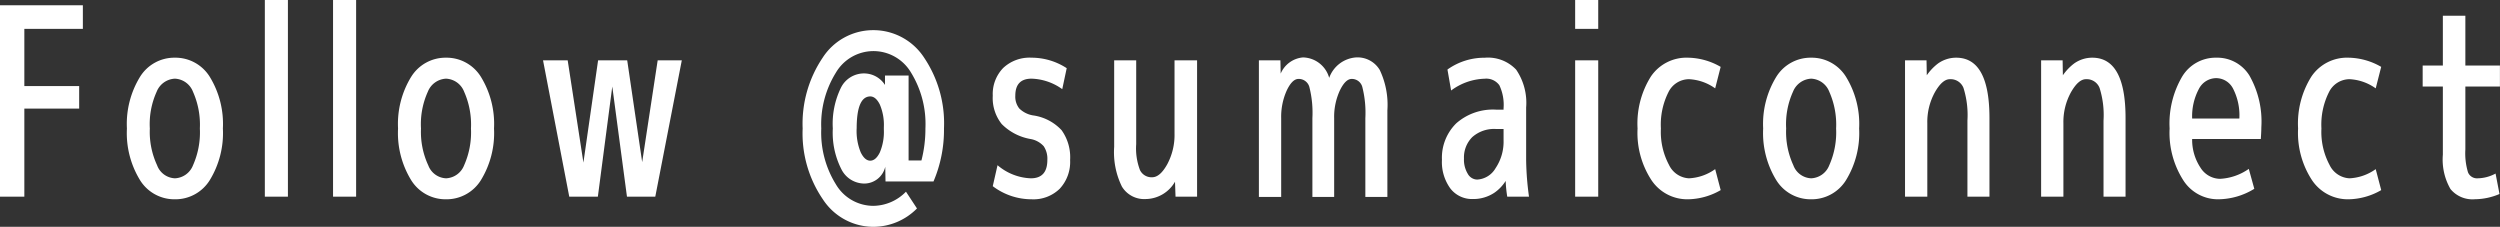 <svg xmlns="http://www.w3.org/2000/svg" width="209.748" height="19.03" viewBox="0 0 209.748 19.03">
  <rect x="0" y="0" width="209.748" height="19.03" fill="#333333" stroke="none"/>
  <path id="パス_180" data-name="パス 180" d="M3.058-16.06H10.01v1.98H5.1v4.8H9.7v1.892H5.1V0H3.058Zm11.748,6.006a3.389,3.389,0,0,1,2.926-1.606,3.389,3.389,0,0,1,2.926,1.606,7.556,7.556,0,0,1,1.1,4.334,7.556,7.556,0,0,1-1.1,4.334A3.389,3.389,0,0,1,17.732.22a3.389,3.389,0,0,1-2.926-1.606,7.556,7.556,0,0,1-1.1-4.334A7.556,7.556,0,0,1,14.806-10.054Zm1.43,7.414a1.668,1.668,0,0,0,1.5,1.1,1.71,1.71,0,0,0,1.518-1.1,6.779,6.779,0,0,0,.572-3.08A6.779,6.779,0,0,0,19.25-8.8a1.71,1.71,0,0,0-1.518-1.1A1.732,1.732,0,0,0,16.2-8.8a6.589,6.589,0,0,0-.572,3.08A6.642,6.642,0,0,0,16.236-2.64ZM25.278,0V-16.5h1.936V0ZM31,0V-16.5h1.936V0Zm6.556-10.054A3.389,3.389,0,0,1,40.48-11.66a3.389,3.389,0,0,1,2.926,1.606,7.556,7.556,0,0,1,1.1,4.334,7.556,7.556,0,0,1-1.1,4.334A3.389,3.389,0,0,1,40.48.22a3.389,3.389,0,0,1-2.926-1.606,7.556,7.556,0,0,1-1.1-4.334A7.556,7.556,0,0,1,37.554-10.054Zm1.43,7.414a1.668,1.668,0,0,0,1.5,1.1A1.71,1.71,0,0,0,42-2.64a6.779,6.779,0,0,0,.572-3.08A6.779,6.779,0,0,0,42-8.8,1.71,1.71,0,0,0,40.48-9.9a1.732,1.732,0,0,0-1.529,1.1,6.589,6.589,0,0,0-.572,3.08A6.642,6.642,0,0,0,38.984-2.64Zm11.7-8.8,1.32,8.58,1.232-8.58h2.442L56.936-2.9l1.3-8.536h2.024L58.036,0H55.66L54.428-9.24,53.218,0h-2.4l-2.2-11.44ZM77.33-2.508A1.812,1.812,0,0,1,75.57-1.1a2.164,2.164,0,0,1-1.925-1.21,6.745,6.745,0,0,1-.715-3.41,6.891,6.891,0,0,1,.693-3.443A2.156,2.156,0,0,1,75.57-10.34a2.089,2.089,0,0,1,1.738.968v-.792h1.98v7.128h1.078A10.68,10.68,0,0,0,80.7-5.72a8.234,8.234,0,0,0-1.213-4.7,3.667,3.667,0,0,0-3.154-1.793A3.666,3.666,0,0,0,73.186-10.4,8.2,8.2,0,0,0,71.962-5.72a8.216,8.216,0,0,0,1.221,4.675A3.655,3.655,0,0,0,76.318.77a3.873,3.873,0,0,0,2.75-1.188L79.992.99a5.161,5.161,0,0,1-3.674,1.54A5.071,5.071,0,0,1,72.094.22,9.791,9.791,0,0,1,70.4-5.72a9.9,9.9,0,0,1,1.672-5.929,5.046,5.046,0,0,1,4.246-2.321,5.077,5.077,0,0,1,4.268,2.3A9.874,9.874,0,0,1,82.258-5.72a11.026,11.026,0,0,1-.88,4.444H77.352Zm-2.4-3.212a4.707,4.707,0,0,0,.341,2q.341.7.8.7t.8-.682a4.424,4.424,0,0,0,.341-1.936v-.176a4.349,4.349,0,0,0-.341-1.925q-.341-.671-.8-.671Q74.932-8.4,74.932-5.72ZM89.606-9.9q-1.364,0-1.364,1.43a1.588,1.588,0,0,0,.33,1.067,2.145,2.145,0,0,0,1.144.583,4.026,4.026,0,0,1,2.409,1.243,3.893,3.893,0,0,1,.715,2.5,3.3,3.3,0,0,1-.869,2.409A3.151,3.151,0,0,1,89.606.22,5.382,5.382,0,0,1,86.35-.88l.4-1.76a4.546,4.546,0,0,0,2.794,1.1q1.386,0,1.386-1.54a1.882,1.882,0,0,0-.308-1.155A1.935,1.935,0,0,0,89.5-4.84a4.479,4.479,0,0,1-2.4-1.254A3.5,3.5,0,0,1,86.35-8.47a3.137,3.137,0,0,1,.869-2.321,3.226,3.226,0,0,1,2.387-.869,5.407,5.407,0,0,1,2.948.88L92.18-9.02A4.644,4.644,0,0,0,89.606-9.9ZM101.684,0l-.044-1.254A2.877,2.877,0,0,1,99.176.2,2.181,2.181,0,0,1,97.185-.847a6.535,6.535,0,0,1-.649-3.333v-7.26h1.848V-4.4A5.112,5.112,0,0,0,98.7-2.233a1.075,1.075,0,0,0,1.023.605q.66,0,1.265-1.089A5.2,5.2,0,0,0,101.6-5.28v-6.16h1.892V0Zm8.8-11.437.022,1.113a2.239,2.239,0,0,1,1.87-1.358,2.335,2.335,0,0,1,2.2,1.716,2.588,2.588,0,0,1,2.244-1.716,2.17,2.17,0,0,1,2,1.056,6.812,6.812,0,0,1,.638,3.388V.022h-1.848v-6.6a8.836,8.836,0,0,0-.253-2.618.907.907,0,0,0-.891-.682q-.528,0-1,.979a5.286,5.286,0,0,0-.473,2.321v6.6h-1.826v-6.6a8.836,8.836,0,0,0-.253-2.618A.92.92,0,0,0,112-9.878q-.528,0-.99.979a5.393,5.393,0,0,0-.462,2.321v6.6h-1.87V-11.437Zm18.722,5.761h-.616a2.753,2.753,0,0,0-2.013.682,2.417,2.417,0,0,0-.693,1.8,2.284,2.284,0,0,0,.319,1.276.924.924,0,0,0,.781.484,1.9,1.9,0,0,0,1.551-.957,3.979,3.979,0,0,0,.671-2.343Zm-5.17,2.584a4.047,4.047,0,0,1,1.2-3.06A4.646,4.646,0,0,1,128.59-7.3h.616v-.11a3.826,3.826,0,0,0-.352-1.936,1.348,1.348,0,0,0-1.232-.55,4.943,4.943,0,0,0-2.816.99l-.308-1.76a5.309,5.309,0,0,1,3.124-.99,3.249,3.249,0,0,1,2.64,1A4.924,4.924,0,0,1,131.1-7.48v4.4A24.2,24.2,0,0,0,131.34,0h-1.826a11.16,11.16,0,0,1-.132-1.32,3.384,3.384,0,0,1-.946.99,3.177,3.177,0,0,1-1.8.528A2.289,2.289,0,0,1,124.74-.69,3.763,3.763,0,0,1,124.036-3.092ZM135.212-14.08V-16.5h1.936v2.42Zm0,14.08V-11.44h1.936V0ZM146.96-9.086a4.115,4.115,0,0,0-2.2-.77,1.93,1.93,0,0,0-1.716,1.078,6.049,6.049,0,0,0-.638,3.058,5.869,5.869,0,0,0,.682,3.058A1.962,1.962,0,0,0,144.76-1.54a4.115,4.115,0,0,0,2.2-.77l.462,1.76a5.627,5.627,0,0,1-2.75.77,3.61,3.61,0,0,1-3.058-1.606,7.231,7.231,0,0,1-1.166-4.334,7.414,7.414,0,0,1,1.122-4.367,3.6,3.6,0,0,1,3.1-1.573,5.627,5.627,0,0,1,2.75.77Zm5.126-.968a3.389,3.389,0,0,1,2.926-1.606,3.389,3.389,0,0,1,2.926,1.606,7.556,7.556,0,0,1,1.1,4.334,7.556,7.556,0,0,1-1.1,4.334A3.389,3.389,0,0,1,155.012.22a3.389,3.389,0,0,1-2.926-1.606,7.556,7.556,0,0,1-1.1-4.334A7.556,7.556,0,0,1,152.086-10.054Zm1.43,7.414a1.668,1.668,0,0,0,1.5,1.1,1.71,1.71,0,0,0,1.518-1.1,6.779,6.779,0,0,0,.572-3.08,6.779,6.779,0,0,0-.572-3.08,1.71,1.71,0,0,0-1.518-1.1,1.732,1.732,0,0,0-1.529,1.1,6.589,6.589,0,0,0-.572,3.08A6.642,6.642,0,0,0,153.516-2.64Zm11.176-8.8.022,1.254a4.358,4.358,0,0,1,.946-.99,2.628,2.628,0,0,1,1.518-.484q2.794,0,2.794,5.06V0h-1.848V-6.38a7.625,7.625,0,0,0-.33-2.739,1.16,1.16,0,0,0-1.144-.737q-.638,0-1.265,1.111a5.171,5.171,0,0,0-.627,2.585V0h-1.87V-11.44Zm11.418,0,.022,1.254a4.358,4.358,0,0,1,.946-.99,2.628,2.628,0,0,1,1.518-.484q2.794,0,2.794,5.06V0h-1.848V-6.38a7.625,7.625,0,0,0-.33-2.739,1.16,1.16,0,0,0-1.144-.737q-.638,0-1.265,1.111a5.171,5.171,0,0,0-.627,2.585V0h-1.87V-11.44Zm10.868,4.884h3.96a4.91,4.91,0,0,0-.528-2.508,1.6,1.6,0,0,0-1.419-.88,1.645,1.645,0,0,0-1.441.891A4.89,4.89,0,0,0,186.978-6.556Zm0,1.716a4.229,4.229,0,0,0,.715,2.431,1.965,1.965,0,0,0,1.617.913,4.614,4.614,0,0,0,2.42-.836l.462,1.672a5.849,5.849,0,0,1-3.036.88A3.445,3.445,0,0,1,186.219-1.4a7.4,7.4,0,0,1-1.133-4.323,7.778,7.778,0,0,1,1.056-4.356A3.275,3.275,0,0,1,189-11.66a3.169,3.169,0,0,1,2.783,1.5,7.8,7.8,0,0,1,1,4.334q0,.33-.044.99Zm15.4-4.246a4.115,4.115,0,0,0-2.2-.77,1.93,1.93,0,0,0-1.716,1.078,6.049,6.049,0,0,0-.638,3.058,5.869,5.869,0,0,0,.682,3.058,1.962,1.962,0,0,0,1.672,1.122,4.115,4.115,0,0,0,2.2-.77l.462,1.76a5.627,5.627,0,0,1-2.75.77,3.61,3.61,0,0,1-3.058-1.606,7.231,7.231,0,0,1-1.166-4.334,7.414,7.414,0,0,1,1.122-4.367,3.6,3.6,0,0,1,3.1-1.573,5.627,5.627,0,0,1,2.75.77ZM209.9-11h2.9v1.76h-2.9v5.28a5.521,5.521,0,0,0,.22,1.914.81.81,0,0,0,.814.506,3.262,3.262,0,0,0,1.5-.4l.33,1.716a5.354,5.354,0,0,1-2.068.44,2.382,2.382,0,0,1-2.046-.858,4.952,4.952,0,0,1-.638-2.882V-9.24h-1.694V-11h1.694v-4.18H209.9Z" transform="translate(-3.058 16.5)" fill="#fff"/>
</svg>
